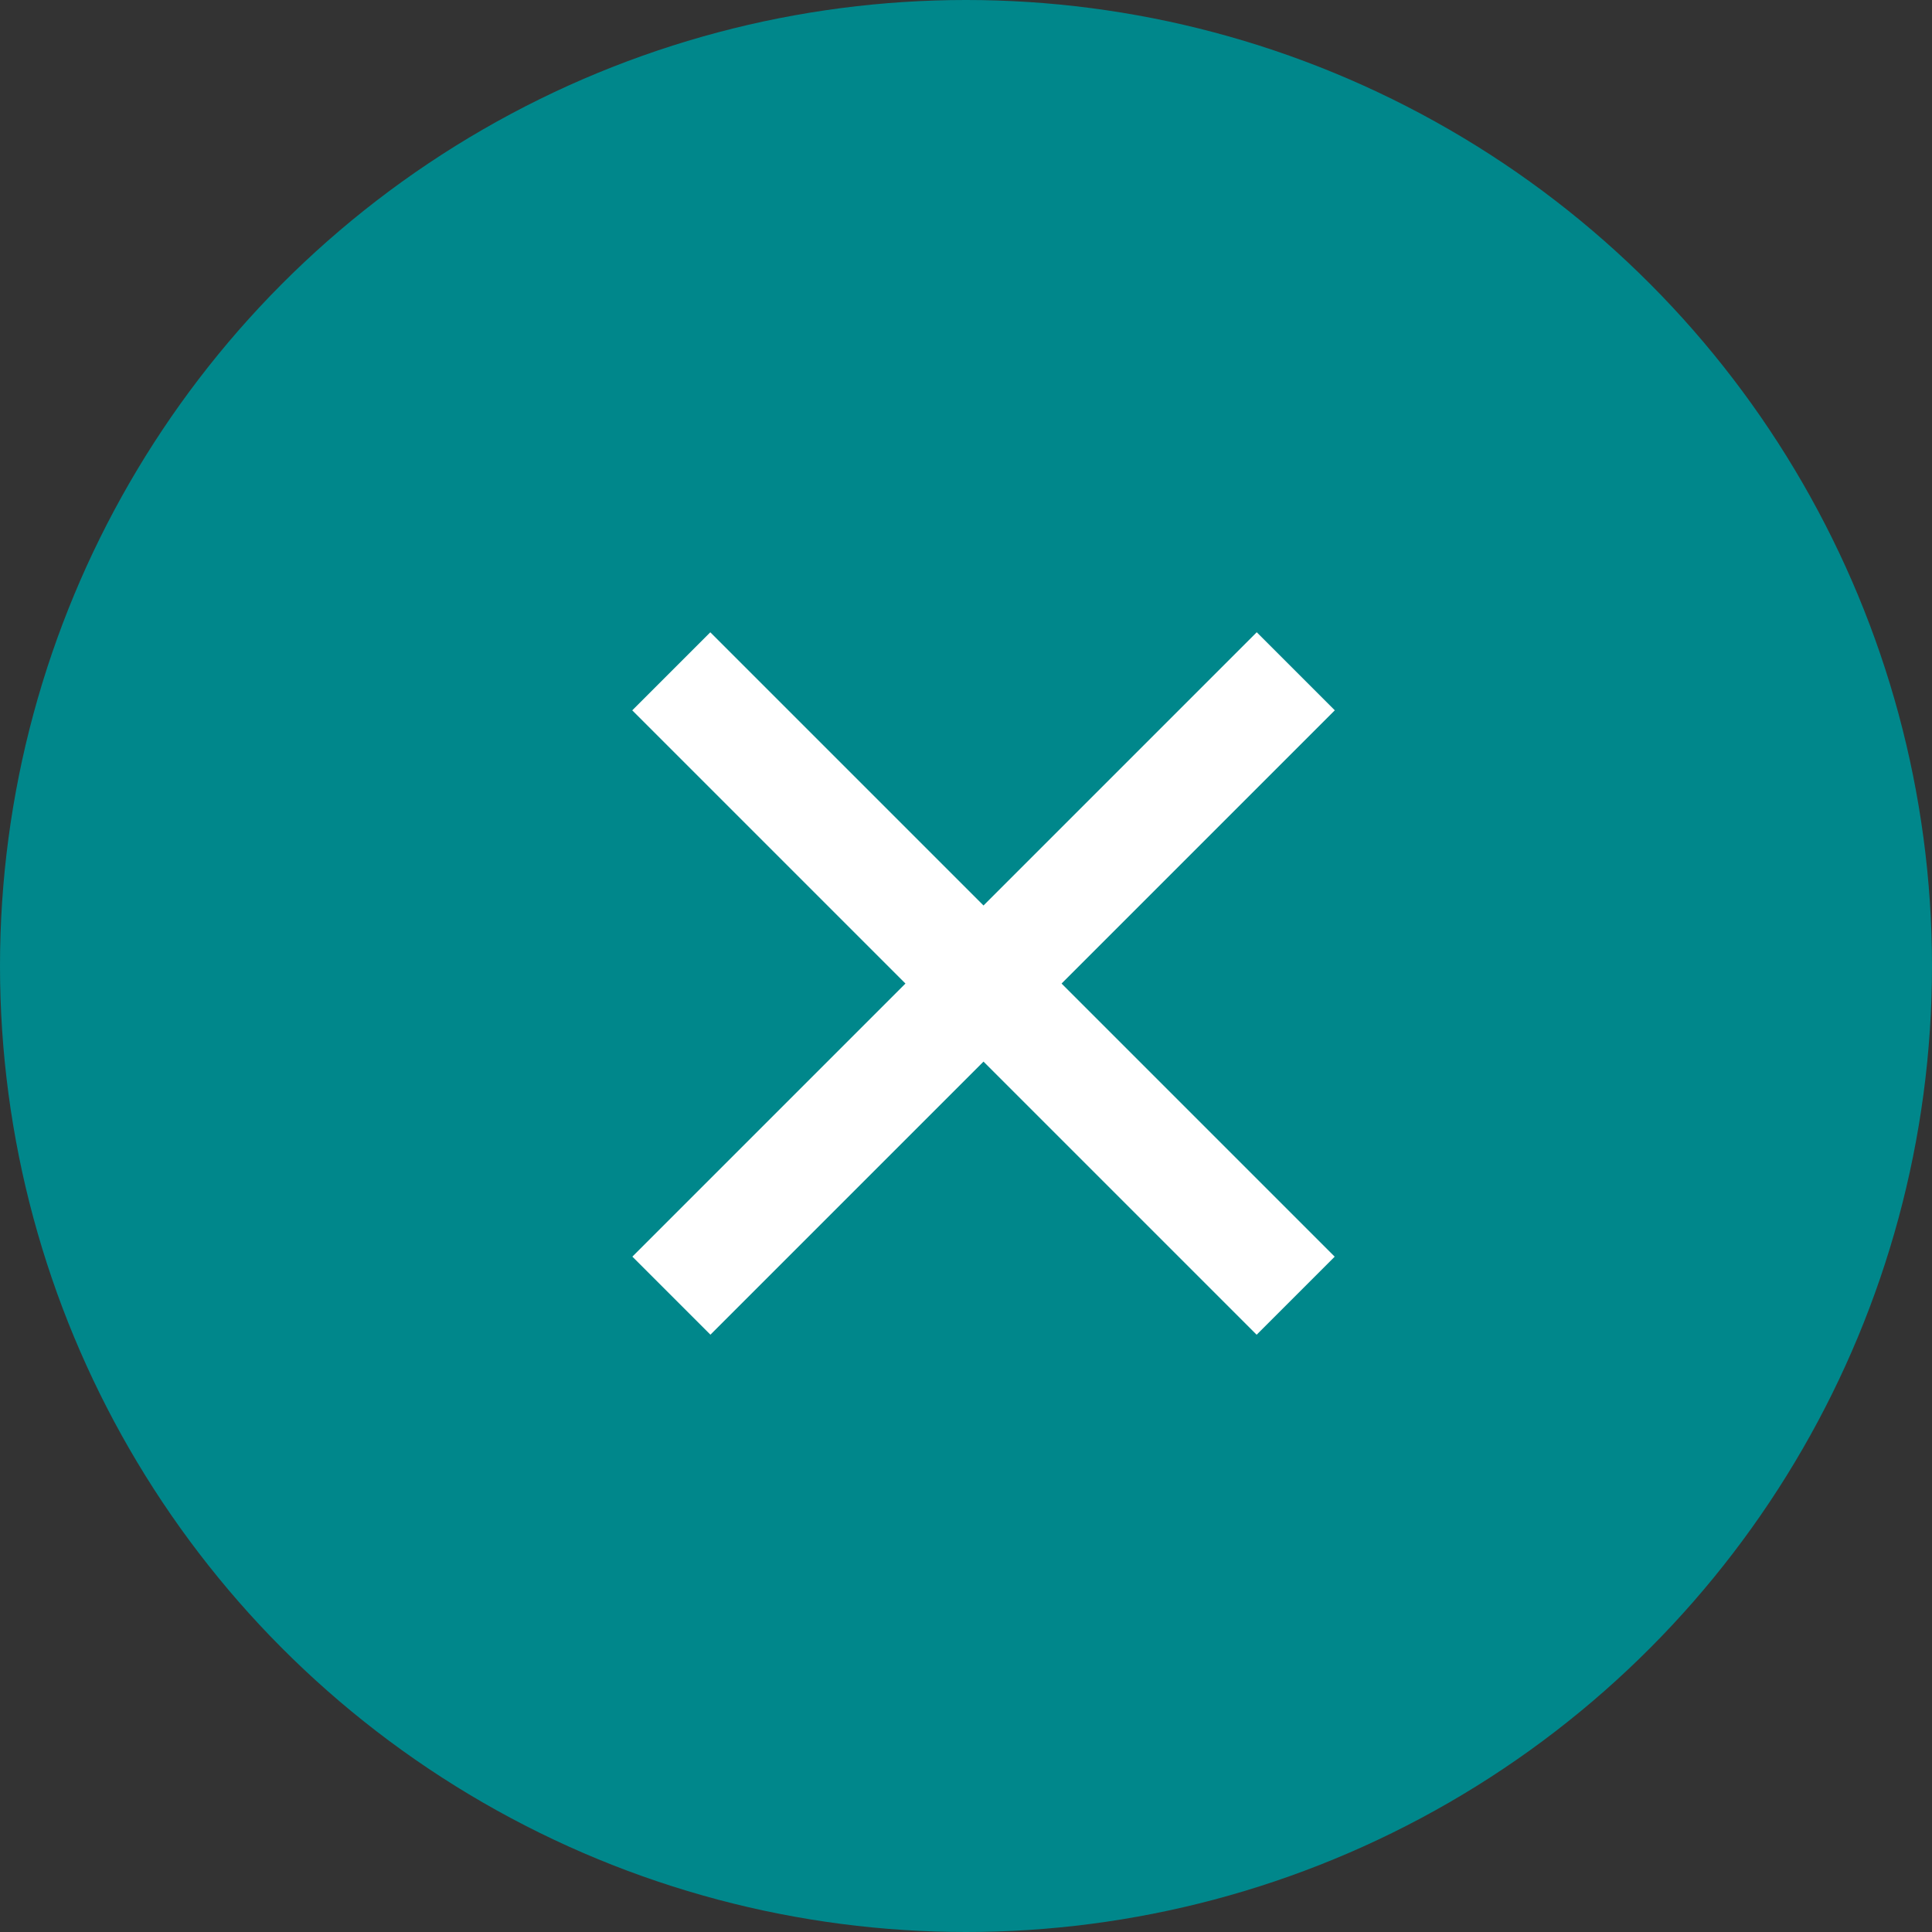 <svg height="55" viewBox="0 0 55 55" width="55" xmlns="http://www.w3.org/2000/svg"><rect x="0" y="0" width="55" height="55" fill="#333333" stroke="none"/><circle cx="27.5" cy="27.5" fill="#00878b" r="27.5"/><g fill="#fff"><path d="m0 0h25.141v3.143h-25.141z" transform="matrix(.707 .707 -.707 .707 20.221 18)"/><path d="m0 0h25.141v3.143h-25.141z" transform="matrix(-.707 .707 -.707 -.707 37.999 20.221)"/></g></svg>